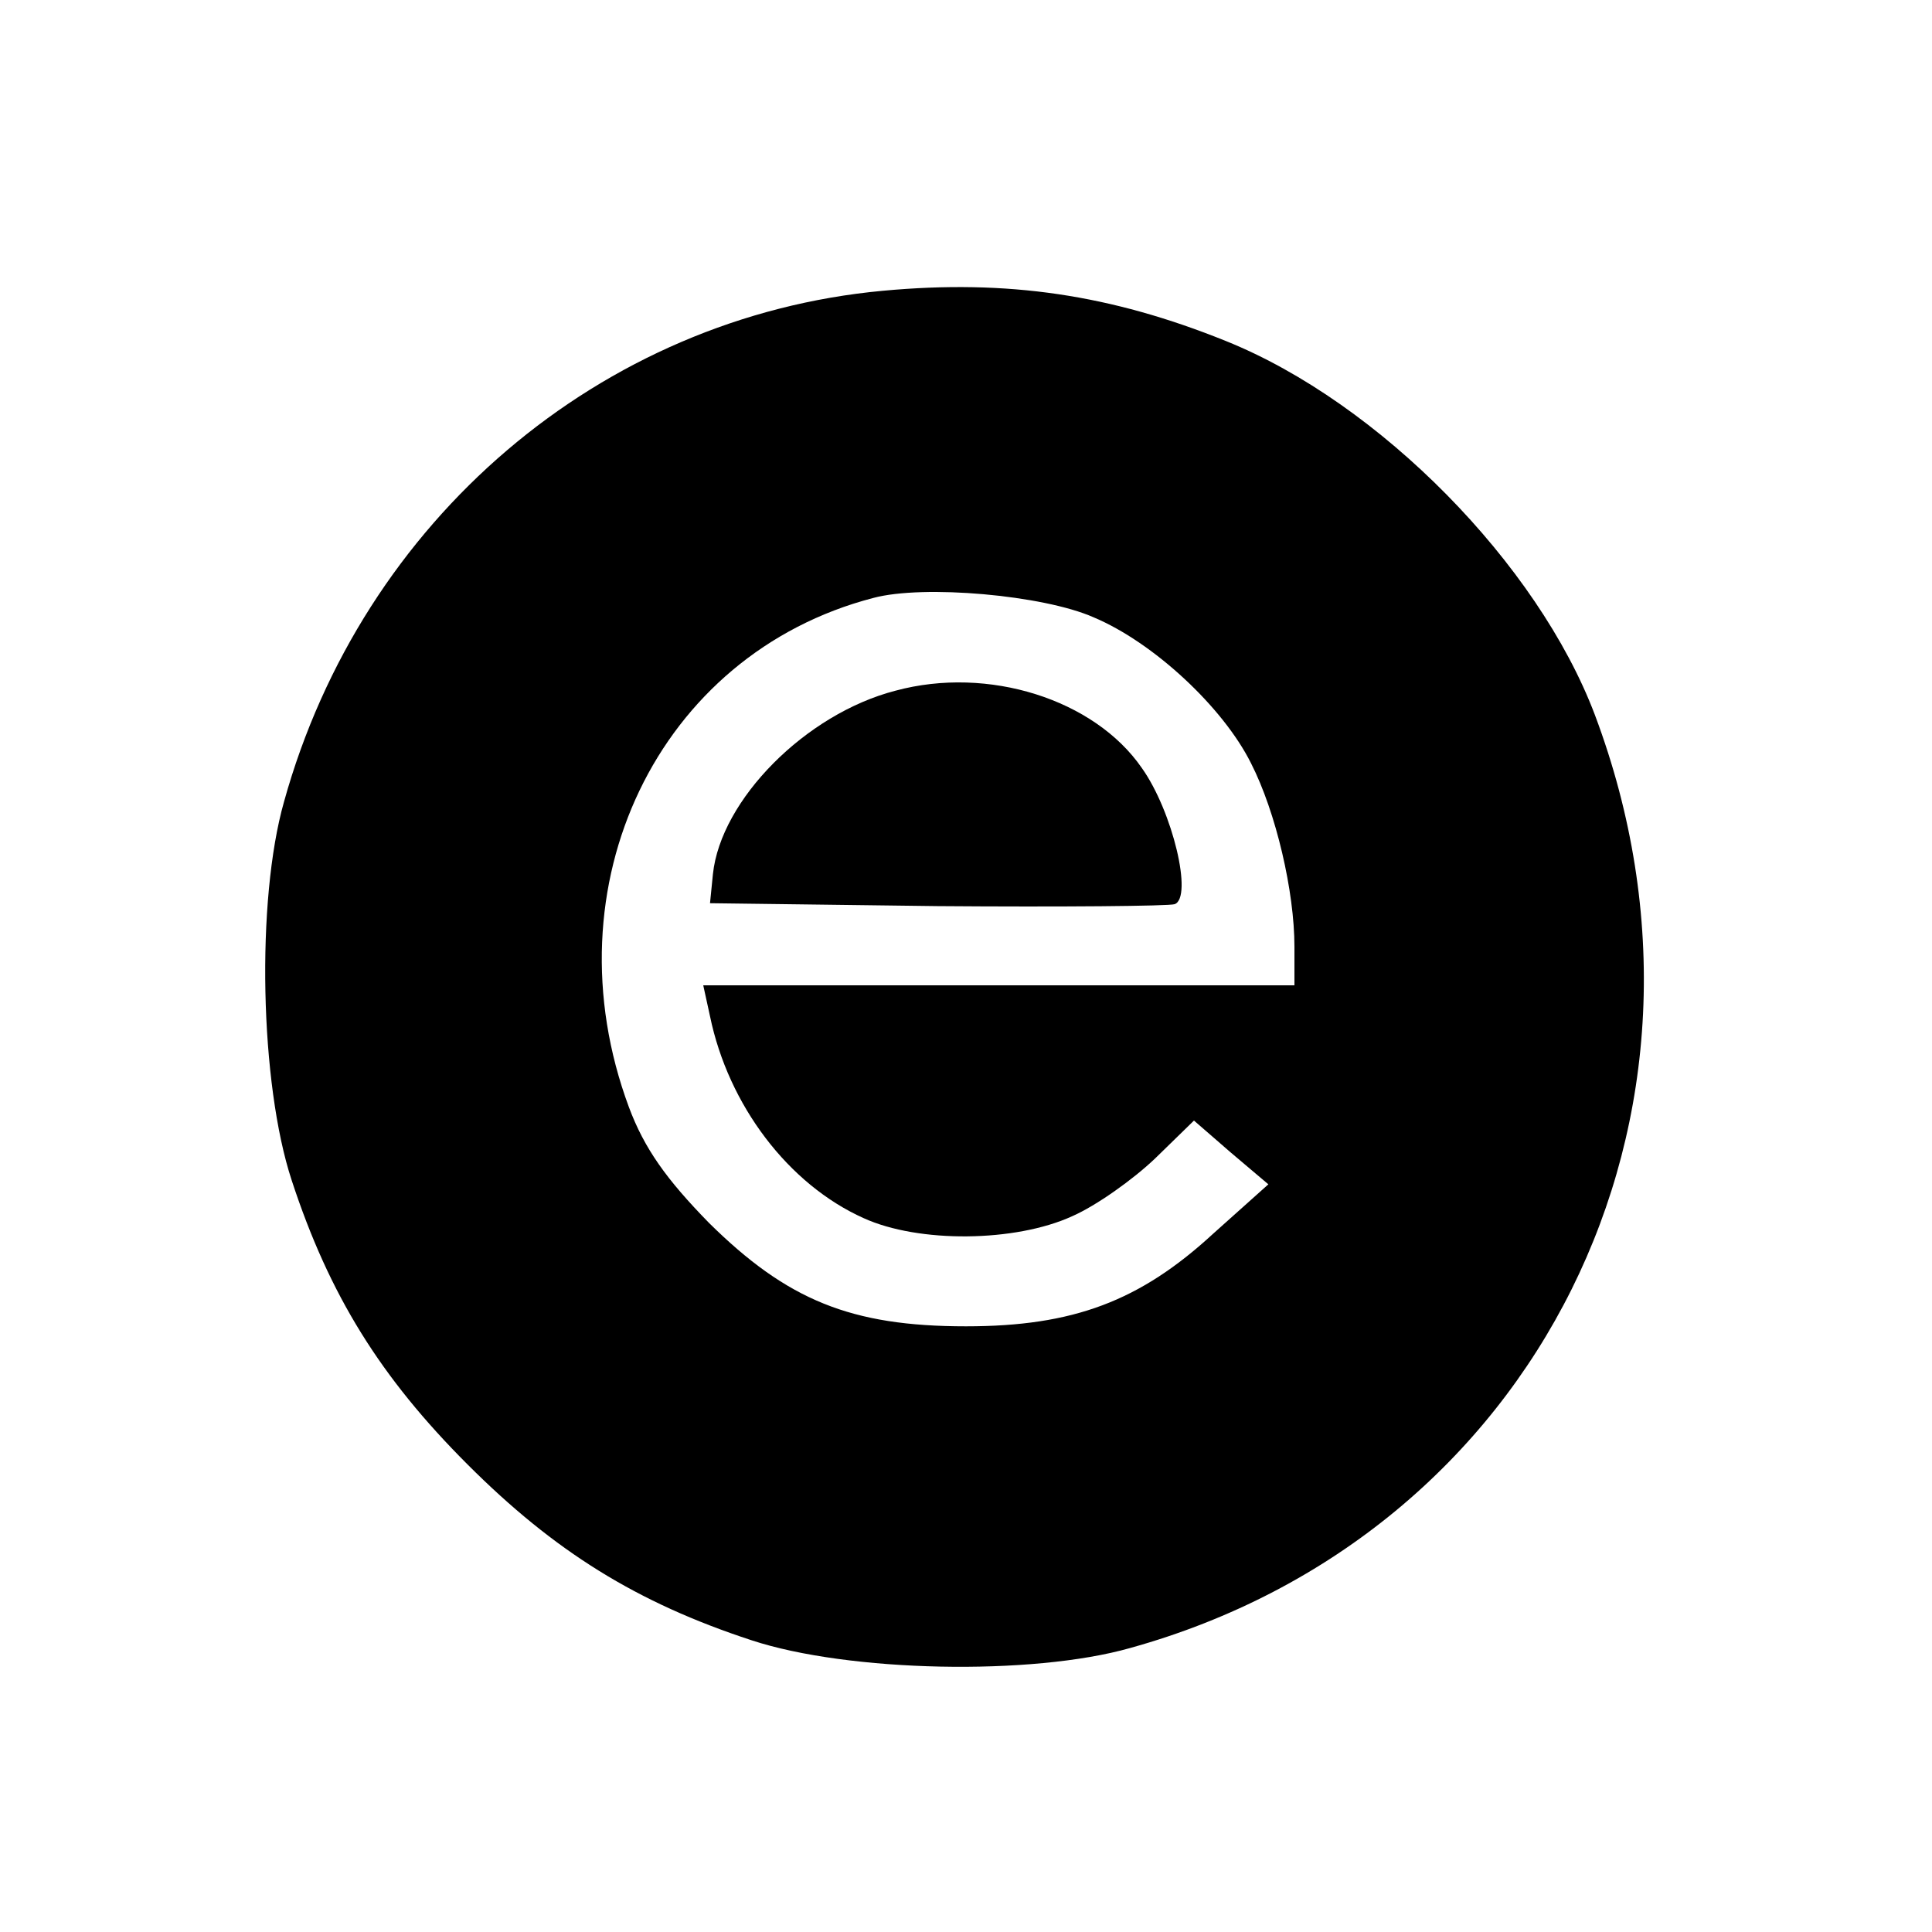 <?xml version="1.0" standalone="no"?>
<!DOCTYPE svg PUBLIC "-//W3C//DTD SVG 20010904//EN"
 "http://www.w3.org/TR/2001/REC-SVG-20010904/DTD/svg10.dtd">
<svg version="1.0" xmlns="http://www.w3.org/2000/svg"
 width="200pt" height="200pt" viewBox="0 0 200 200"
 preserveAspectRatio="xMidYMid meet">
<g transform="translate(0,200) scale(0.1,-0.1)"
fill="#000000" stroke="none">
<path d="M914 1699 c-292 -27 -539 -237 -620 -529 -29 -102 -25 -292 8 -392
39 -119 92 -204 182 -294 90 -90 175 -143 294 -182 100 -33 290 -37 392 -8
421 117 637 551 481 966 -59 156 -223 323 -382 387 -119 48 -226 64 -355 52z
m218 -338 c62 -26 134 -93 163 -151 26 -51 45 -133 45 -190 l0 -40 -306 0
-306 0 7 -32 c19 -92 81 -174 159 -209 57 -26 157 -25 216 2 25 11 63 38 86
60 l40 39 38 -33 39 -33 -57 -51 c-76 -70 -145 -96 -256 -96 -119 0 -185 27
-266 107 -44 45 -67 77 -83 120 -85 229 30 469 253 527 52 14 176 3 228 -20z"/>
<path d="M927 1285 c-93 -24 -181 -113 -189 -190 l-3 -30 235 -3 c129 -1 240
0 246 2 19 7 -2 96 -34 141 -49 71 -159 106 -255 80z"/>
</g>
</svg>
